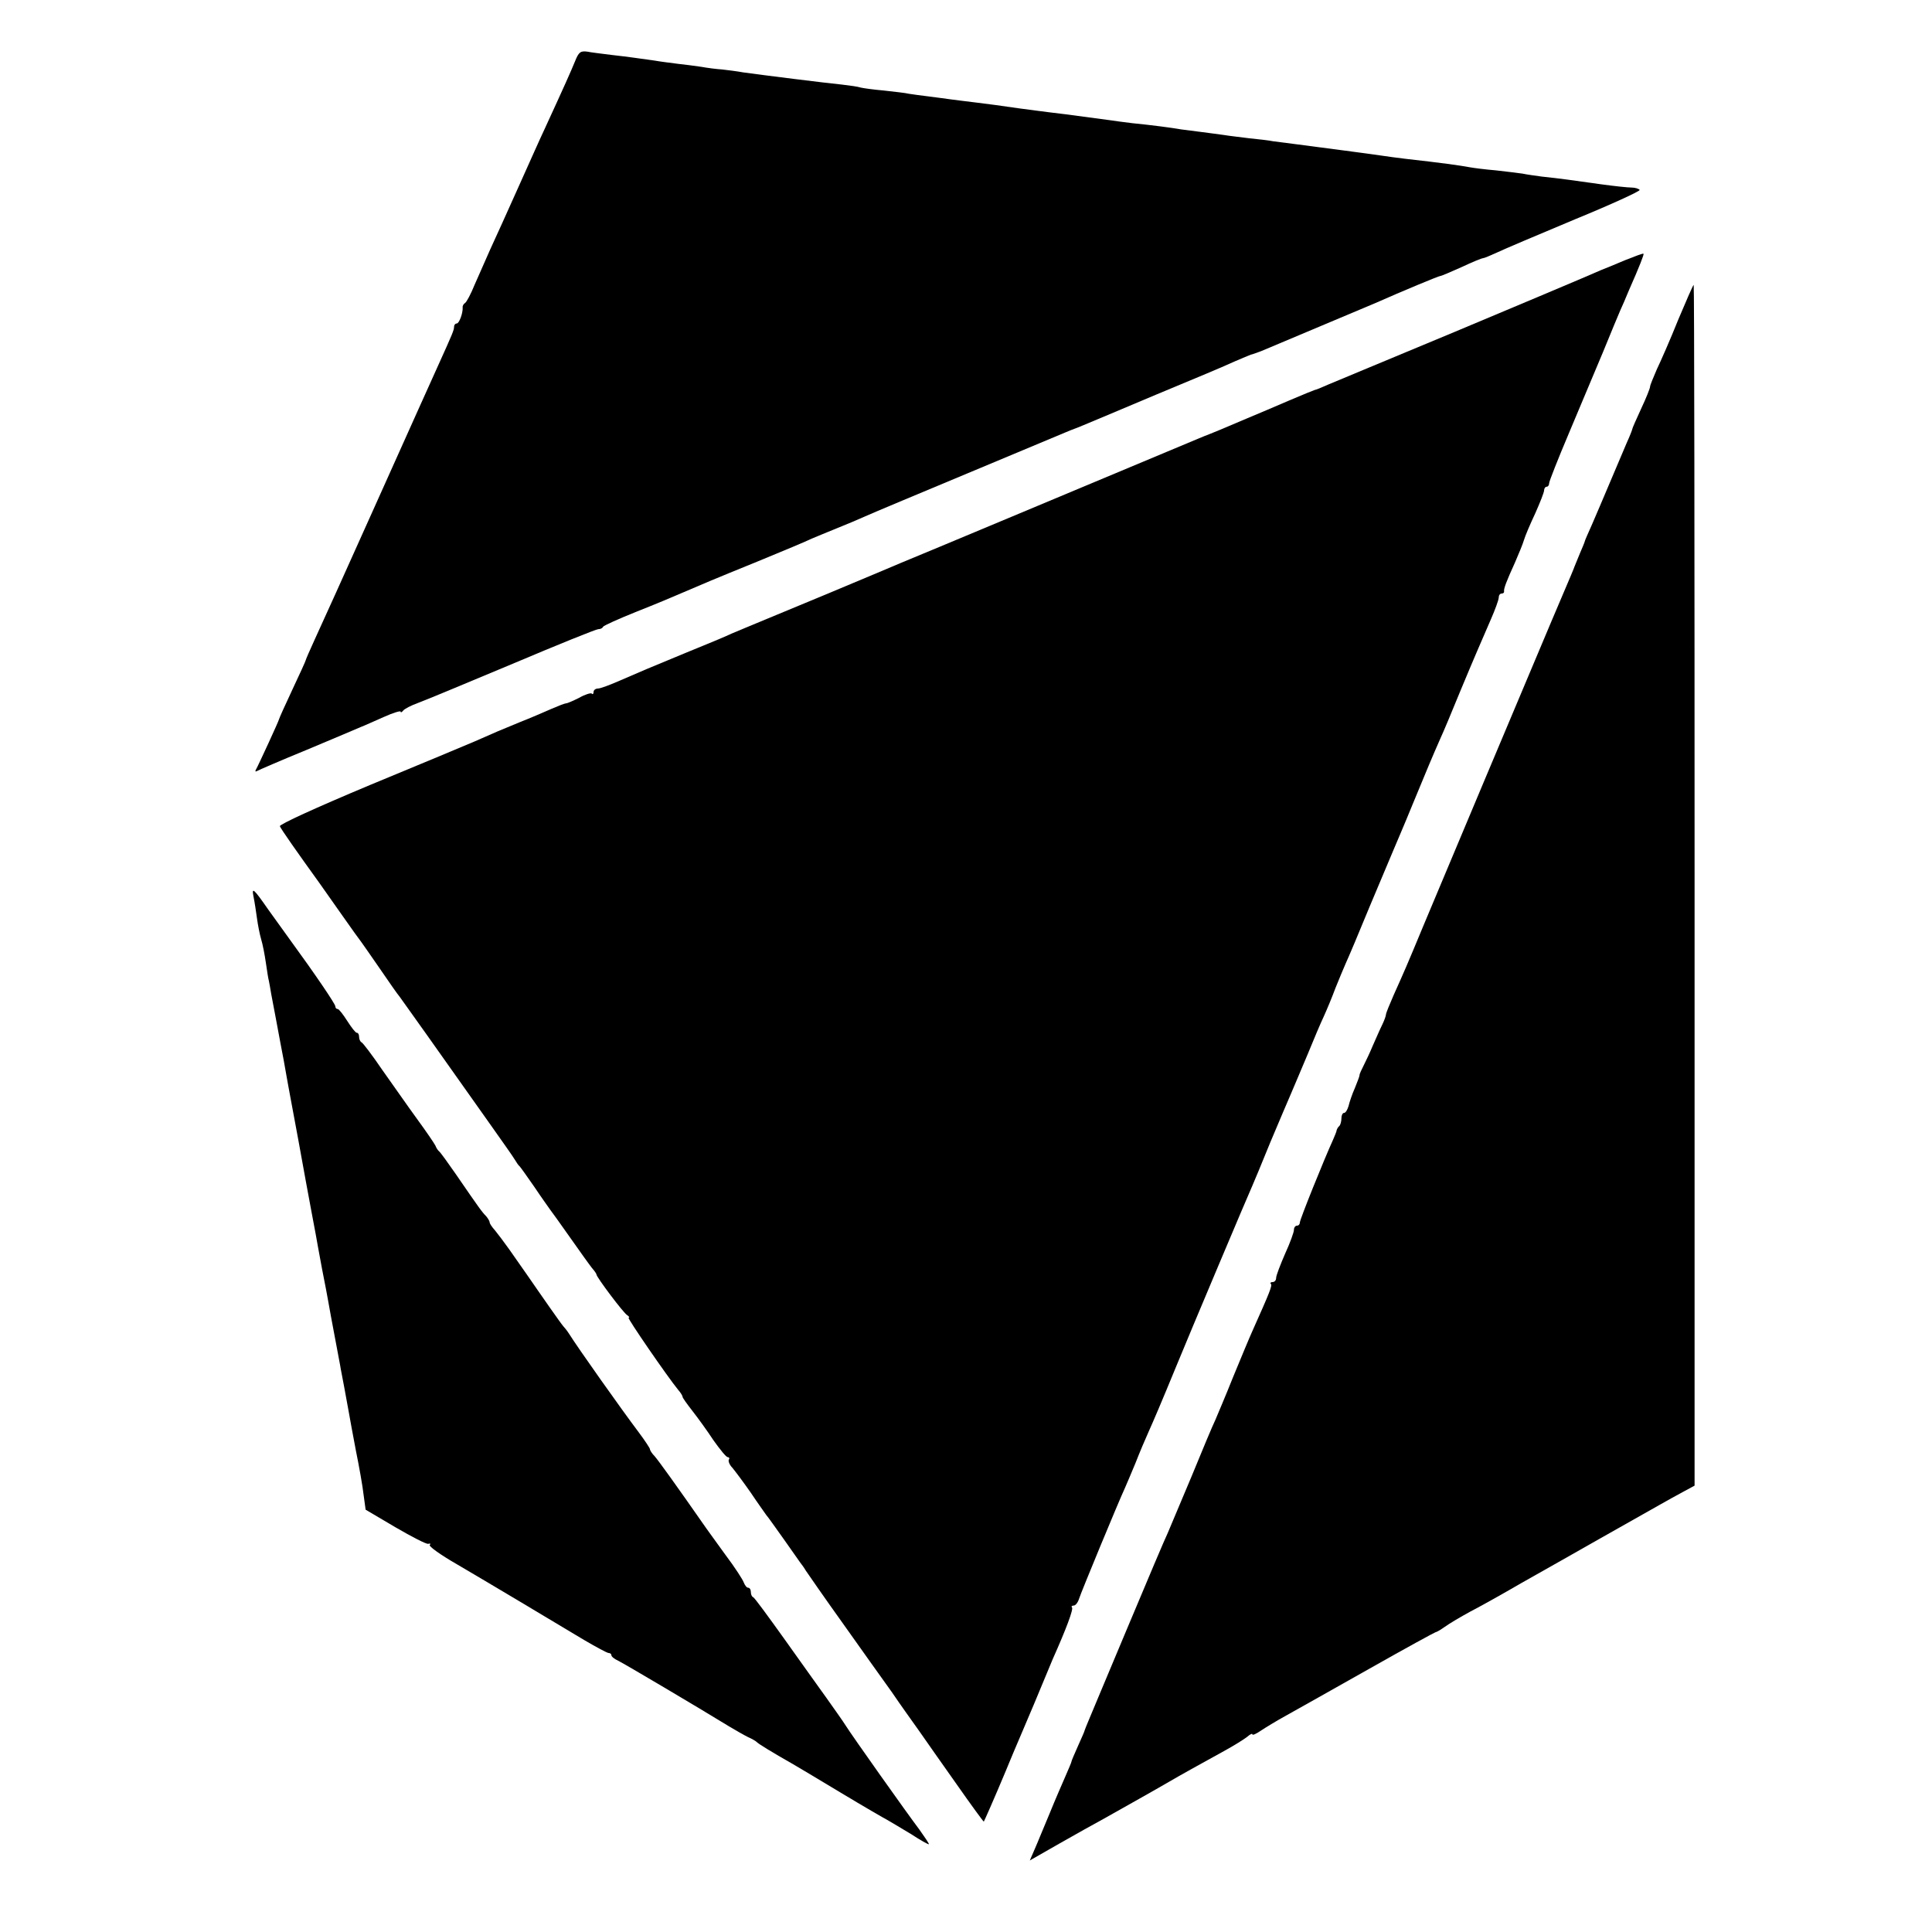 <?xml version="1.0" standalone="no"?>
<!DOCTYPE svg PUBLIC "-//W3C//DTD SVG 20010904//EN"
 "http://www.w3.org/TR/2001/REC-SVG-20010904/DTD/svg10.dtd">
<svg version="1.0" xmlns="http://www.w3.org/2000/svg"
 width="651pt" height="651pt" viewBox="0 0 651 651"
 preserveAspectRatio="xMidYMid meet">
<g transform="translate(0,651) scale(0.1,-0.1)"
fill="#000000" stroke="none">
<path d="M1937 6302 c-14 -34 -33 -77 -102 -227 -13 -27 -52 -115 -88 -195
-36 -80 -78 -174 -95 -210 -16 -36 -40 -90 -53 -120 -12 -30 -27 -58 -32 -61
-5 -3 -9 -10 -8 -15 1 -20 -12 -54 -20 -54 -5 0 -9 -5 -9 -11 0 -11 -5 -23
-53 -129 -21 -46 -81 -180 -227 -505 -86 -192 -167 -371 -191 -423 -16 -35
-29 -65 -29 -67 0 -2 -20 -46 -45 -99 -25 -53 -45 -98 -45 -100 0 -4 -69 -154
-78 -170 -3 -5 -1 -7 4 -4 5 3 81 36 169 72 88 37 169 71 180 76 11 4 46 20
78 34 31 14 57 22 57 18 0 -4 4 -2 8 3 4 6 27 18 52 27 25 9 168 69 319 132
151 64 280 116 287 116 7 0 14 3 16 8 2 4 53 27 113 51 61 24 130 53 155 64
70 30 95 41 255 106 83 34 164 68 180 76 17 7 55 23 85 35 30 12 73 30 95 40
22 10 177 75 345 145 168 70 316 132 330 138 14 6 27 11 30 12 3 1 16 6 30 12
14 6 125 52 245 103 121 50 240 100 265 112 25 11 50 21 55 23 6 1 21 7 35 12
52 22 366 154 385 162 90 40 213 91 218 91 4 0 36 14 72 30 36 17 68 30 72 30
4 0 25 9 47 19 23 11 141 61 263 112 122 50 220 95 218 99 -3 4 -15 8 -27 8
-13 0 -59 5 -103 11 -91 13 -142 20 -200 26 -22 3 -51 7 -65 10 -14 2 -54 7
-90 11 -36 3 -74 8 -85 10 -38 7 -96 15 -220 29 -27 3 -61 8 -75 10 -32 5
-208 28 -300 40 -25 3 -56 7 -70 9 -14 3 -50 7 -80 10 -30 4 -68 8 -85 11 -16
2 -50 7 -75 10 -25 3 -56 7 -70 9 -34 6 -104 15 -165 21 -27 3 -61 8 -75 10
-14 2 -81 11 -150 20 -69 8 -140 18 -157 20 -62 9 -98 14 -148 20 -27 3 -63 8
-80 10 -16 2 -50 7 -75 10 -25 3 -55 7 -67 9 -12 3 -50 7 -85 11 -35 3 -70 8
-78 10 -8 3 -37 7 -63 10 -52 5 -267 32 -332 41 -22 4 -54 8 -72 10 -17 1 -49
5 -71 9 -22 3 -57 8 -78 10 -22 3 -57 7 -79 11 -58 8 -83 12 -145 19 -30 4
-67 8 -81 11 -23 3 -29 -1 -42 -34z"/>
<path d="M5475 5633 c-33 -14 -69 -29 -80 -33 -11 -5 -40 -17 -65 -28 -25 -11
-218 -92 -430 -181 -212 -88 -403 -168 -425 -177 -22 -10 -42 -18 -45 -18 -3
-1 -41 -16 -85 -35 -44 -19 -110 -47 -146 -62 -70 -30 -121 -51 -129 -54 -3
-1 -16 -6 -30 -12 -318 -133 -960 -402 -1005 -420 -33 -14 -73 -31 -90 -38
-42 -18 -253 -106 -360 -150 -49 -20 -103 -43 -120 -50 -16 -8 -86 -37 -155
-65 -138 -57 -140 -58 -223 -94 -32 -14 -64 -26 -72 -26 -8 0 -15 -5 -15 -12
0 -6 -3 -9 -6 -5 -3 3 -23 -3 -42 -14 -20 -10 -40 -19 -45 -19 -4 0 -27 -9
-50 -19 -23 -10 -71 -31 -107 -45 -68 -28 -78 -32 -150 -64 -25 -11 -184 -77
-353 -147 -184 -77 -306 -133 -304 -139 4 -10 58 -87 133 -191 8 -11 41 -58
74 -105 33 -47 63 -89 68 -95 4 -5 32 -46 62 -89 30 -44 60 -87 67 -95 11 -15
125 -175 303 -427 41 -58 80 -113 85 -122 6 -10 12 -19 16 -22 3 -3 25 -34 50
-70 24 -36 48 -69 52 -75 4 -5 35 -48 68 -95 33 -47 66 -93 74 -103 8 -9 15
-19 15 -22 0 -8 91 -130 104 -137 6 -4 8 -8 4 -8 -6 0 131 -199 167 -243 8 -9
15 -20 15 -24 0 -3 15 -24 33 -47 18 -23 50 -67 71 -99 22 -31 43 -57 48 -57
5 0 7 -4 4 -8 -3 -5 2 -18 12 -28 9 -11 37 -48 62 -84 24 -36 48 -69 52 -75 5
-5 30 -41 58 -80 27 -38 53 -75 57 -81 4 -5 13 -17 18 -26 6 -9 62 -90 125
-178 63 -89 138 -194 166 -233 27 -40 68 -97 90 -128 21 -30 79 -113 128 -182
49 -70 90 -126 91 -125 2 3 34 75 75 173 4 11 17 40 27 65 11 25 41 97 68 160
26 63 54 130 62 149 46 103 71 170 65 175 -3 3 0 6 6 6 6 0 14 10 18 23 6 20
133 327 154 372 5 11 21 49 36 85 14 36 34 83 44 105 17 38 42 96 95 225 40
98 245 584 255 605 5 11 32 76 60 145 29 69 61 144 71 167 10 24 35 82 55 130
20 49 44 106 55 129 10 22 28 65 39 95 12 30 28 68 35 84 8 17 44 102 80 190
37 88 73 174 80 190 7 17 37 86 65 155 50 121 64 155 94 223 8 17 38 88 66
157 55 132 63 149 104 244 14 32 26 65 26 72 0 8 4 14 10 14 5 0 9 3 8 8 -1 9
7 31 37 97 12 28 26 61 30 75 4 14 21 54 38 90 16 36 30 71 30 78 0 6 4 12 9
12 4 0 8 5 8 12 0 6 30 82 66 167 36 86 88 210 116 276 27 66 53 129 58 140 5
11 18 40 28 65 38 86 52 123 50 125 -2 2 -30 -9 -63 -22z"/>
<path d="M5655 5433 c-26 -65 -59 -140 -72 -167 -12 -28 -23 -54 -23 -59 0 -5
-13 -38 -30 -74 -16 -35 -30 -66 -30 -69 0 -2 -8 -23 -19 -47 -10 -23 -35 -82
-56 -132 -21 -49 -48 -114 -61 -143 -13 -29 -24 -54 -24 -56 0 -2 -8 -21 -17
-42 -9 -22 -17 -41 -18 -44 -2 -6 -2 -7 -78 -185 -85 -201 -373 -886 -429
-1020 -58 -140 -67 -160 -102 -238 -14 -32 -26 -61 -26 -66 0 -4 -6 -21 -14
-37 -8 -16 -21 -47 -31 -69 -9 -22 -23 -51 -30 -65 -7 -14 -14 -28 -14 -33 0
-4 -8 -24 -16 -44 -9 -20 -18 -47 -21 -60 -4 -13 -10 -23 -15 -23 -5 0 -9 -8
-9 -18 0 -10 -3 -22 -7 -26 -5 -4 -8 -11 -9 -14 0 -4 -6 -18 -12 -32 -31 -68
-112 -269 -112 -279 0 -6 -4 -11 -10 -11 -5 0 -10 -6 -10 -14 0 -8 -13 -44
-30 -81 -16 -37 -30 -73 -30 -81 0 -8 -5 -14 -12 -14 -6 0 -9 -3 -6 -6 6 -5
-3 -27 -62 -159 -10 -22 -39 -92 -65 -155 -25 -63 -53 -128 -60 -145 -8 -16
-44 -102 -80 -190 -37 -88 -73 -173 -80 -190 -8 -16 -69 -160 -136 -320 -67
-159 -126 -301 -132 -315 -6 -14 -11 -27 -12 -30 0 -3 -11 -27 -23 -54 -12
-27 -22 -50 -22 -53 0 -2 -9 -23 -19 -46 -10 -23 -35 -80 -54 -127 -20 -47
-42 -102 -51 -122 l-16 -37 98 56 c53 30 122 69 152 85 30 17 84 47 119 67 35
20 80 45 100 57 41 24 99 56 186 104 33 18 68 40 78 48 9 8 17 12 17 8 0 -4
12 1 28 12 15 10 54 34 87 52 33 18 158 89 279 157 120 68 221 123 223 123 3
0 17 8 31 18 15 11 54 34 87 52 33 17 110 60 170 95 61 34 180 102 265 150 85
48 175 99 200 113 25 14 62 35 83 46 l37 20 0 2023 c0 1113 -1 2023 -3 2023
-2 0 -25 -53 -52 -117z"/>
<path d="M854 3490 c4 -19 9 -53 12 -75 3 -22 9 -53 14 -70 5 -16 12 -52 16
-80 4 -27 8 -54 10 -60 1 -5 5 -26 8 -45 7 -35 24 -128 31 -165 7 -35 15 -79
21 -114 3 -18 8 -43 10 -55 2 -11 15 -82 29 -156 26 -141 27 -151 44 -240 6
-30 12 -66 15 -80 2 -14 12 -65 21 -115 10 -49 19 -99 21 -110 2 -11 6 -33 9
-50 6 -32 23 -123 31 -165 2 -14 9 -47 14 -75 5 -27 12 -65 15 -82 3 -18 14
-77 24 -130 11 -54 23 -121 26 -149 l7 -51 100 -59 c55 -32 105 -58 111 -56 7
2 9 0 5 -4 -4 -4 36 -33 90 -64 106 -62 315 -187 430 -256 41 -24 78 -44 83
-44 5 0 9 -3 9 -7 0 -5 10 -13 23 -19 19 -9 269 -157 375 -222 20 -12 48 -28
62 -35 14 -6 27 -14 30 -17 4 -5 49 -33 123 -75 9 -5 81 -48 159 -95 78 -47
149 -88 157 -92 9 -5 44 -26 79 -47 34 -22 62 -38 62 -35 0 3 -15 25 -32 49
-41 54 -228 318 -248 350 -8 13 -37 54 -64 92 -27 37 -92 129 -145 203 -53 74
-99 137 -103 138 -5 2 -8 10 -8 18 0 8 -4 14 -9 14 -5 0 -11 8 -15 18 -3 9
-30 51 -61 92 -30 41 -59 82 -65 90 -106 152 -161 228 -174 243 -9 9 -16 20
-16 24 0 3 -17 29 -38 57 -58 77 -206 286 -234 331 -7 11 -16 22 -19 25 -3 3
-24 32 -47 65 -23 33 -56 80 -73 105 -17 25 -46 65 -63 90 -17 24 -39 53 -48
64 -10 11 -18 23 -18 27 0 4 -6 14 -12 21 -14 14 -24 28 -103 143 -27 39 -51
72 -55 75 -4 3 -10 12 -13 20 -4 8 -32 49 -62 90 -30 41 -82 116 -117 165 -34
50 -66 92 -70 93 -4 2 -8 10 -8 18 0 8 -3 14 -8 14 -4 0 -18 18 -32 40 -14 22
-28 40 -32 40 -5 0 -8 4 -8 9 0 8 -70 111 -154 226 -8 11 -40 56 -72 100 -50
72 -56 76 -50 45z"/>
</g>
</svg>
